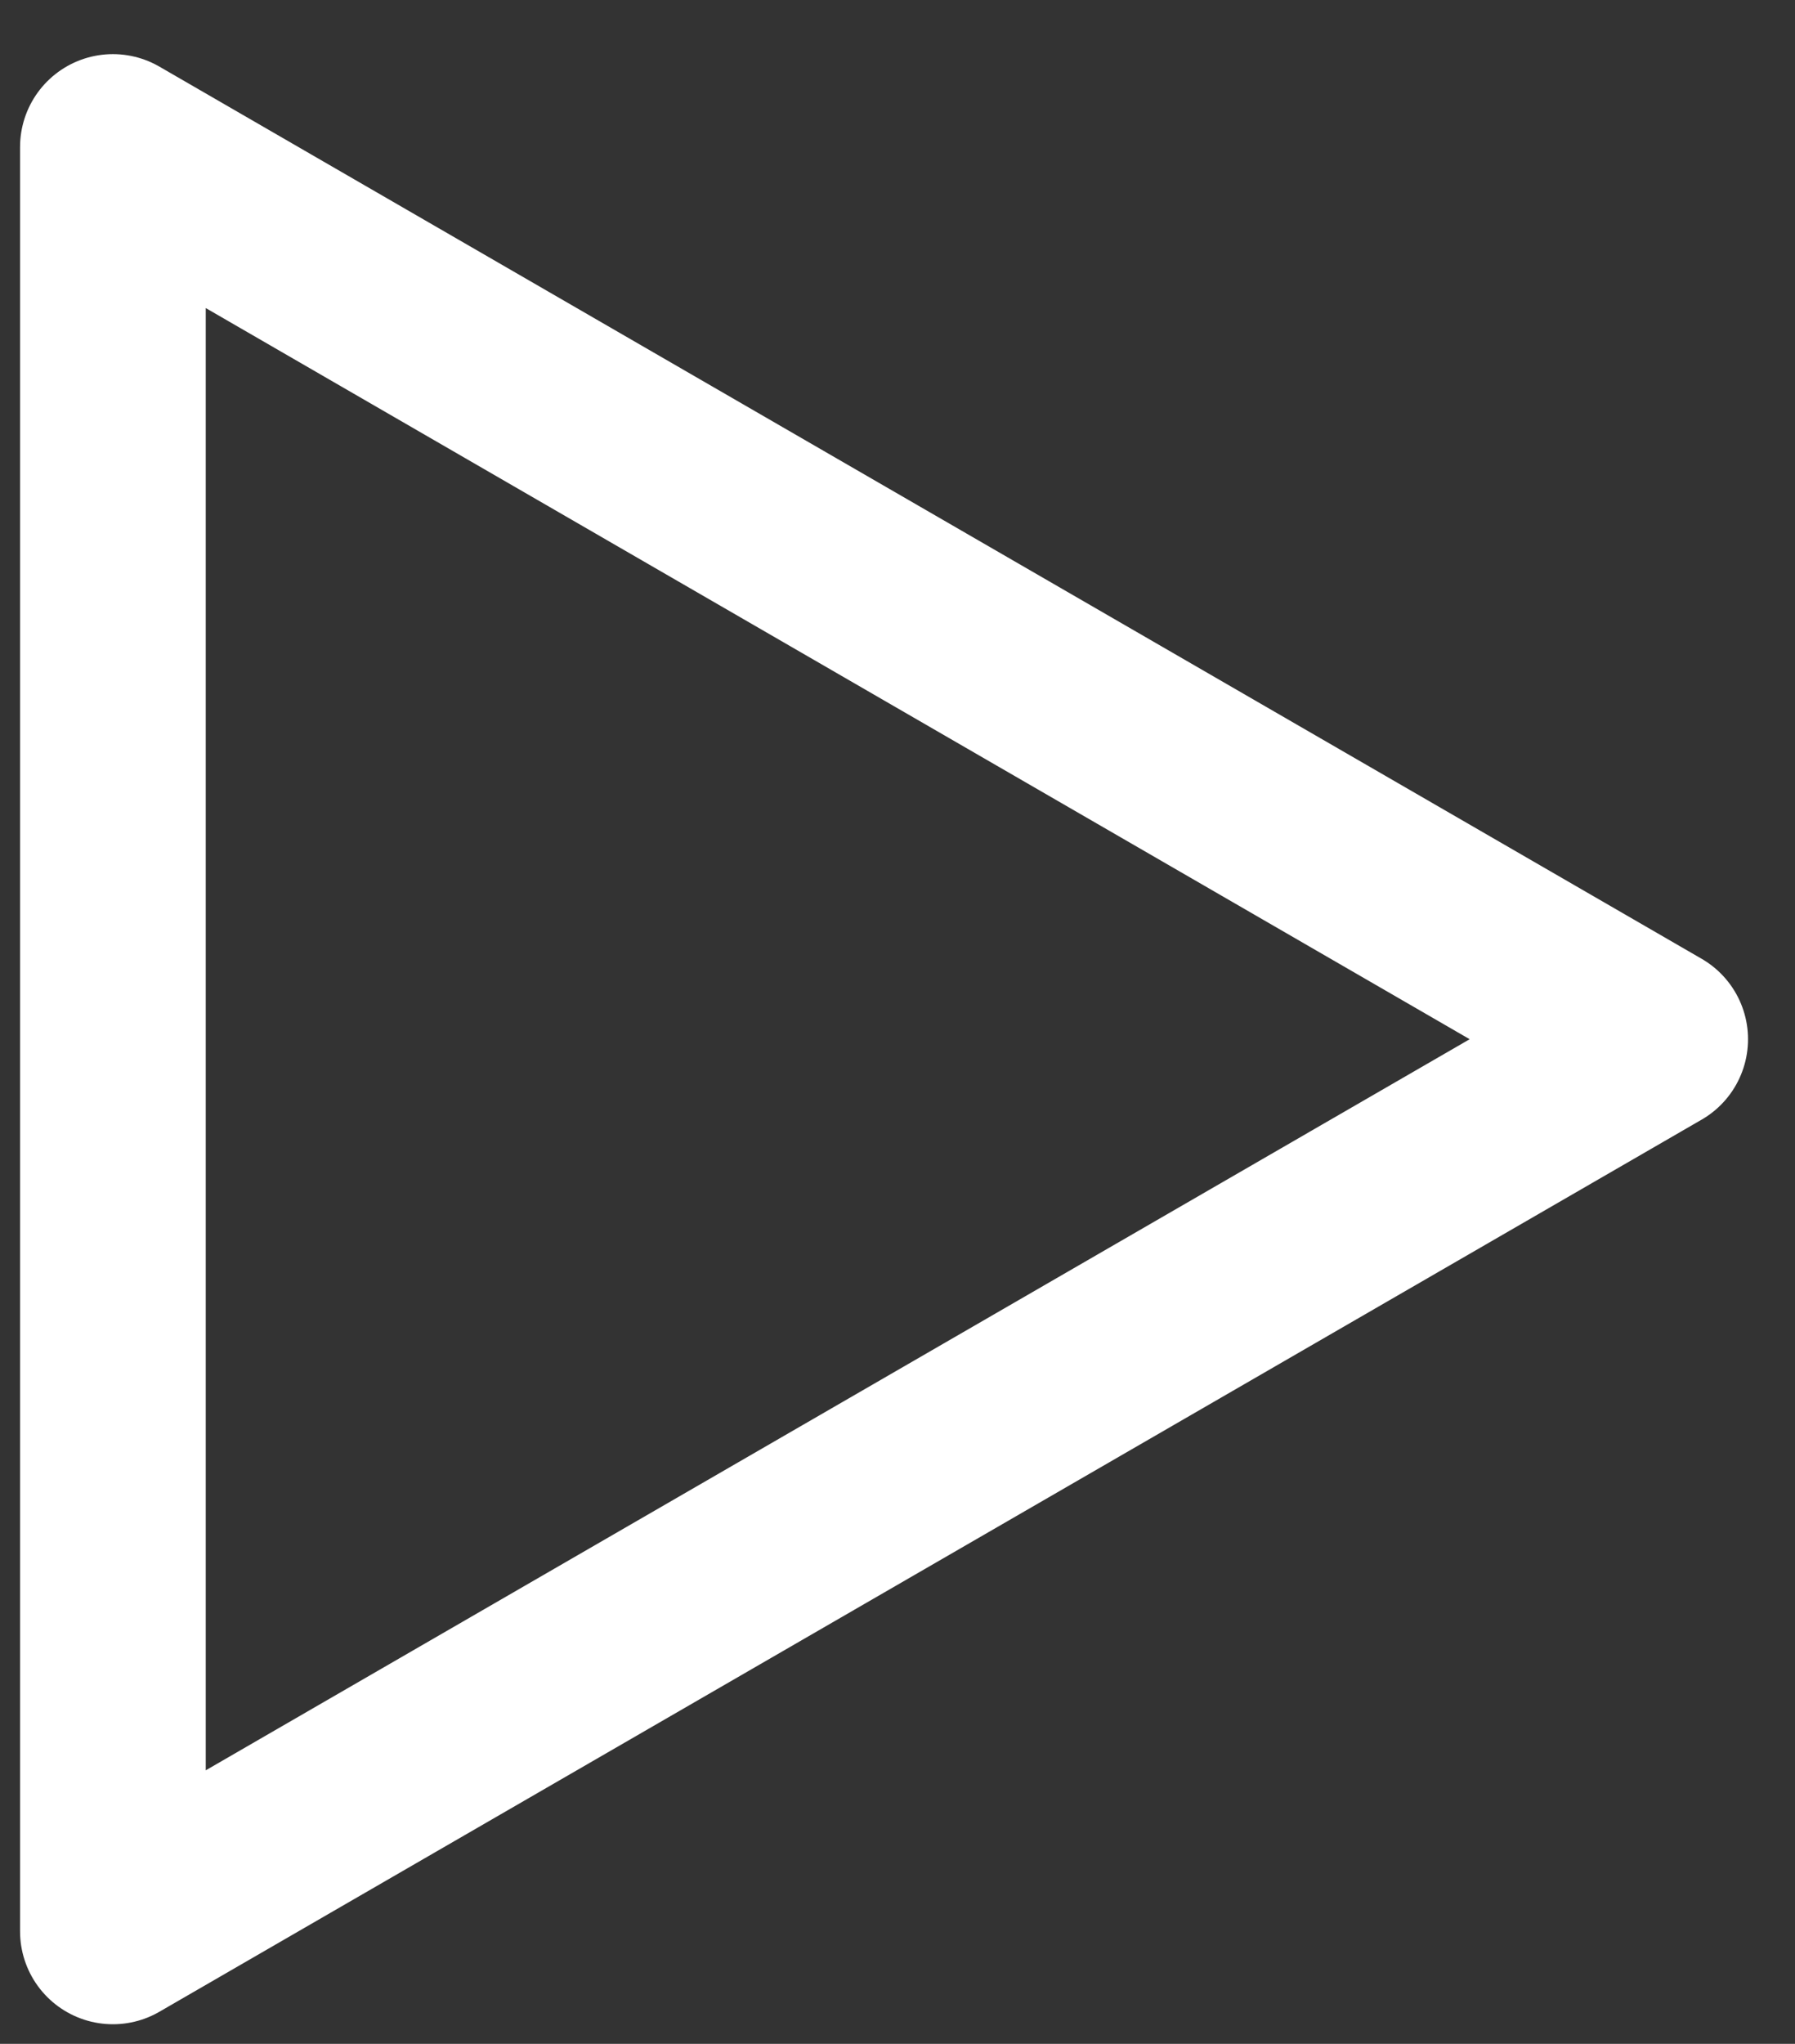 <?xml version="1.0" encoding="UTF-8"?> <svg xmlns="http://www.w3.org/2000/svg" width="29" height="33" viewBox="0 0 29 33" fill="none"><rect x="0" y="0" width="29" height="33" fill="#333333" stroke="none"/> <path d="M1.824 2.374V31.183ZM26.741 16.779L1.824 31.183ZM26.741 16.779L1.824 2.374Z" stroke="white" stroke-width="3" stroke-linecap="round" stroke-linejoin="round"></path> </svg> 